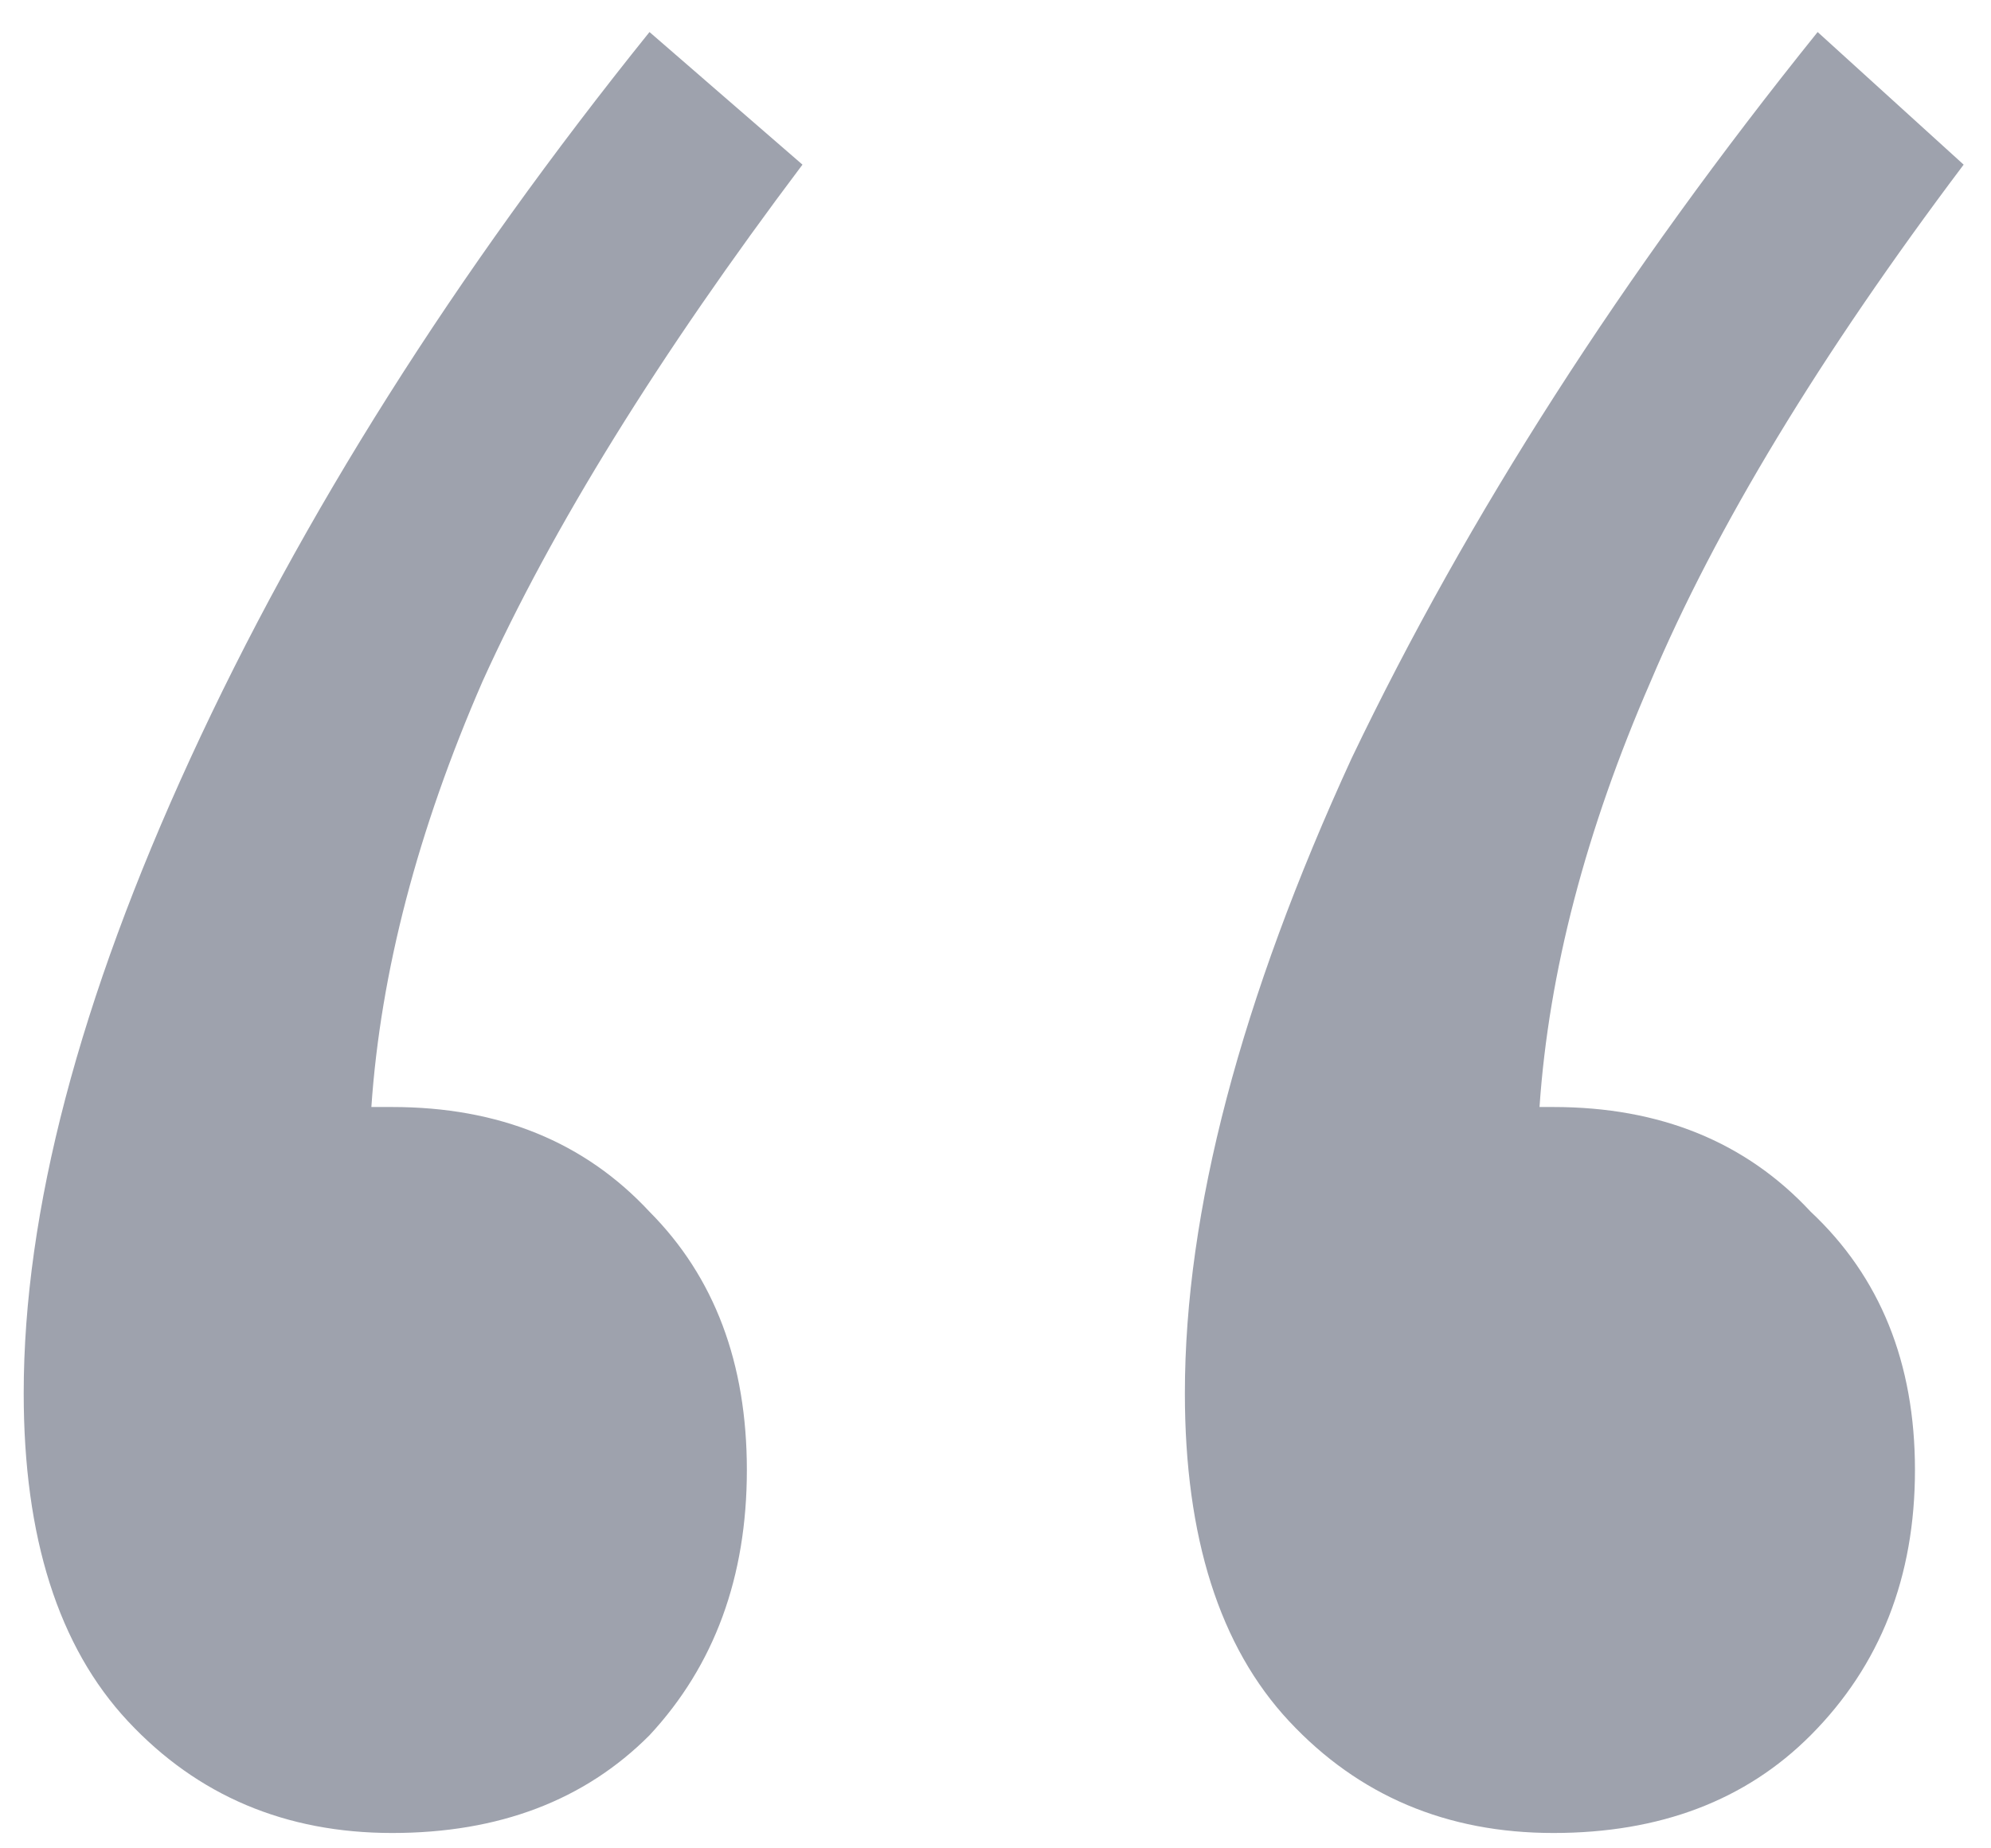 <svg width="42" height="39" viewBox="0 0 42 39" fill="none" xmlns="http://www.w3.org/2000/svg">
<path d="M40.396 31.017C40.396 33.275 39.663 35.141 38.196 36.614C36.827 37.988 35.018 38.676 32.769 38.676C30.52 38.676 28.662 37.89 27.195 36.319C25.729 34.748 24.995 32.441 24.995 29.397C24.995 25.567 26.169 21.1 28.515 15.994C30.96 10.888 34.236 5.782 38.343 0.676L41.423 3.474C38.392 7.5 36.192 11.133 34.823 14.373C33.454 17.516 32.671 20.51 32.476 23.358H32.769C35.018 23.358 36.827 24.094 38.196 25.567C39.663 26.942 40.396 28.759 40.396 31.017ZM15.755 31.017C15.755 33.275 15.07 35.141 13.701 36.614C12.332 37.988 10.523 38.676 8.274 38.676C6.025 38.676 4.167 37.89 2.7 36.319C1.233 34.748 0.5 32.441 0.5 29.397C0.5 25.567 1.673 21.1 4.02 15.994C6.367 10.888 9.594 5.782 13.701 0.676L16.928 3.474C13.897 7.5 11.648 11.133 10.181 14.373C8.812 17.516 8.029 20.51 7.834 23.358H8.274C10.523 23.358 12.332 24.094 13.701 25.567C15.07 26.942 15.755 28.759 15.755 31.017Z" fill="#9EA2AD"/>
</svg>
